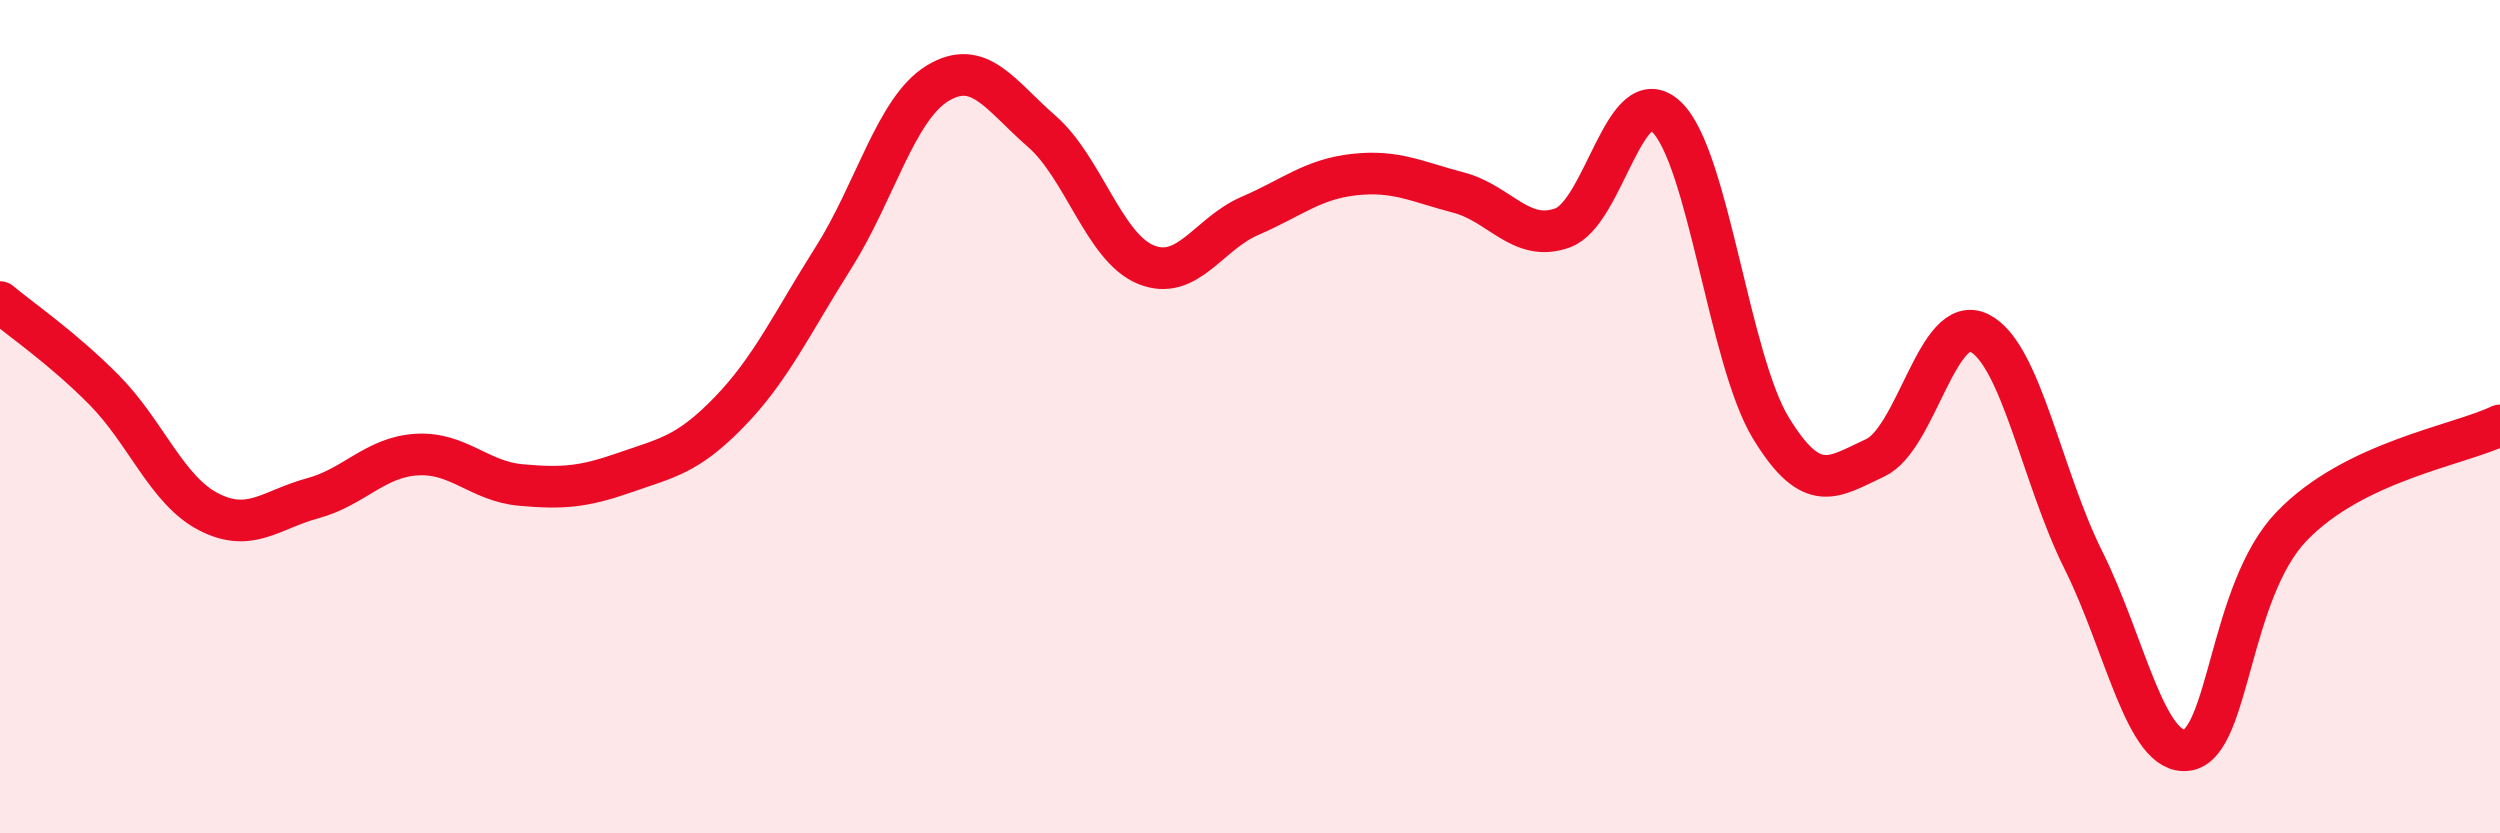 
    <svg width="60" height="20" viewBox="0 0 60 20" xmlns="http://www.w3.org/2000/svg">
      <path
        d="M 0,7.25 C 0.5,7.67 1.5,8.35 2.5,9.36 C 3.5,10.37 4,11.76 5,12.28 C 6,12.8 6.5,12.23 7.5,11.96 C 8.5,11.69 9,10.97 10,10.91 C 11,10.85 11.5,11.55 12.5,11.64 C 13.5,11.73 14,11.69 15,11.34 C 16,10.99 16.5,10.92 17.5,9.89 C 18.5,8.86 19,7.77 20,6.19 C 21,4.61 21.5,2.61 22.5,2 C 23.5,1.39 24,2.28 25,3.15 C 26,4.02 26.5,5.94 27.5,6.35 C 28.5,6.76 29,5.61 30,5.18 C 31,4.75 31.5,4.3 32.5,4.19 C 33.5,4.08 34,4.36 35,4.62 C 36,4.88 36.5,5.83 37.5,5.47 C 38.5,5.11 39,1.85 40,2.81 C 41,3.77 41.5,8.63 42.5,10.27 C 43.5,11.91 44,11.45 45,10.99 C 46,10.53 46.5,7.5 47.5,7.99 C 48.5,8.48 49,11.44 50,13.44 C 51,15.44 51.5,18.16 52.5,18 C 53.5,17.84 53.5,14.19 55,12.63 C 56.5,11.07 59,10.69 60,10.21L60 20L0 20Z"
        fill="#EB0A25"
        opacity="0.1"
        stroke-linecap="round"
        stroke-linejoin="round"
      />
      <path
        d="M 0,7.25 C 0.5,7.67 1.5,8.35 2.5,9.36 C 3.5,10.37 4,11.76 5,12.28 C 6,12.8 6.5,12.23 7.5,11.96 C 8.5,11.69 9,10.97 10,10.91 C 11,10.85 11.5,11.55 12.5,11.64 C 13.5,11.73 14,11.69 15,11.34 C 16,10.99 16.5,10.92 17.5,9.89 C 18.5,8.86 19,7.77 20,6.19 C 21,4.61 21.5,2.61 22.5,2 C 23.5,1.39 24,2.28 25,3.15 C 26,4.02 26.5,5.94 27.5,6.35 C 28.5,6.76 29,5.61 30,5.18 C 31,4.75 31.5,4.3 32.5,4.19 C 33.5,4.08 34,4.36 35,4.62 C 36,4.88 36.5,5.83 37.5,5.47 C 38.5,5.11 39,1.85 40,2.81 C 41,3.77 41.5,8.63 42.5,10.27 C 43.5,11.91 44,11.45 45,10.99 C 46,10.53 46.5,7.5 47.5,7.99 C 48.5,8.48 49,11.44 50,13.44 C 51,15.44 51.5,18.16 52.5,18 C 53.5,17.84 53.5,14.19 55,12.63 C 56.5,11.07 59,10.69 60,10.21"
        stroke="#EB0A25"
        stroke-width="1"
        fill="none"
        stroke-linecap="round"
        stroke-linejoin="round"
      />
    </svg>
  